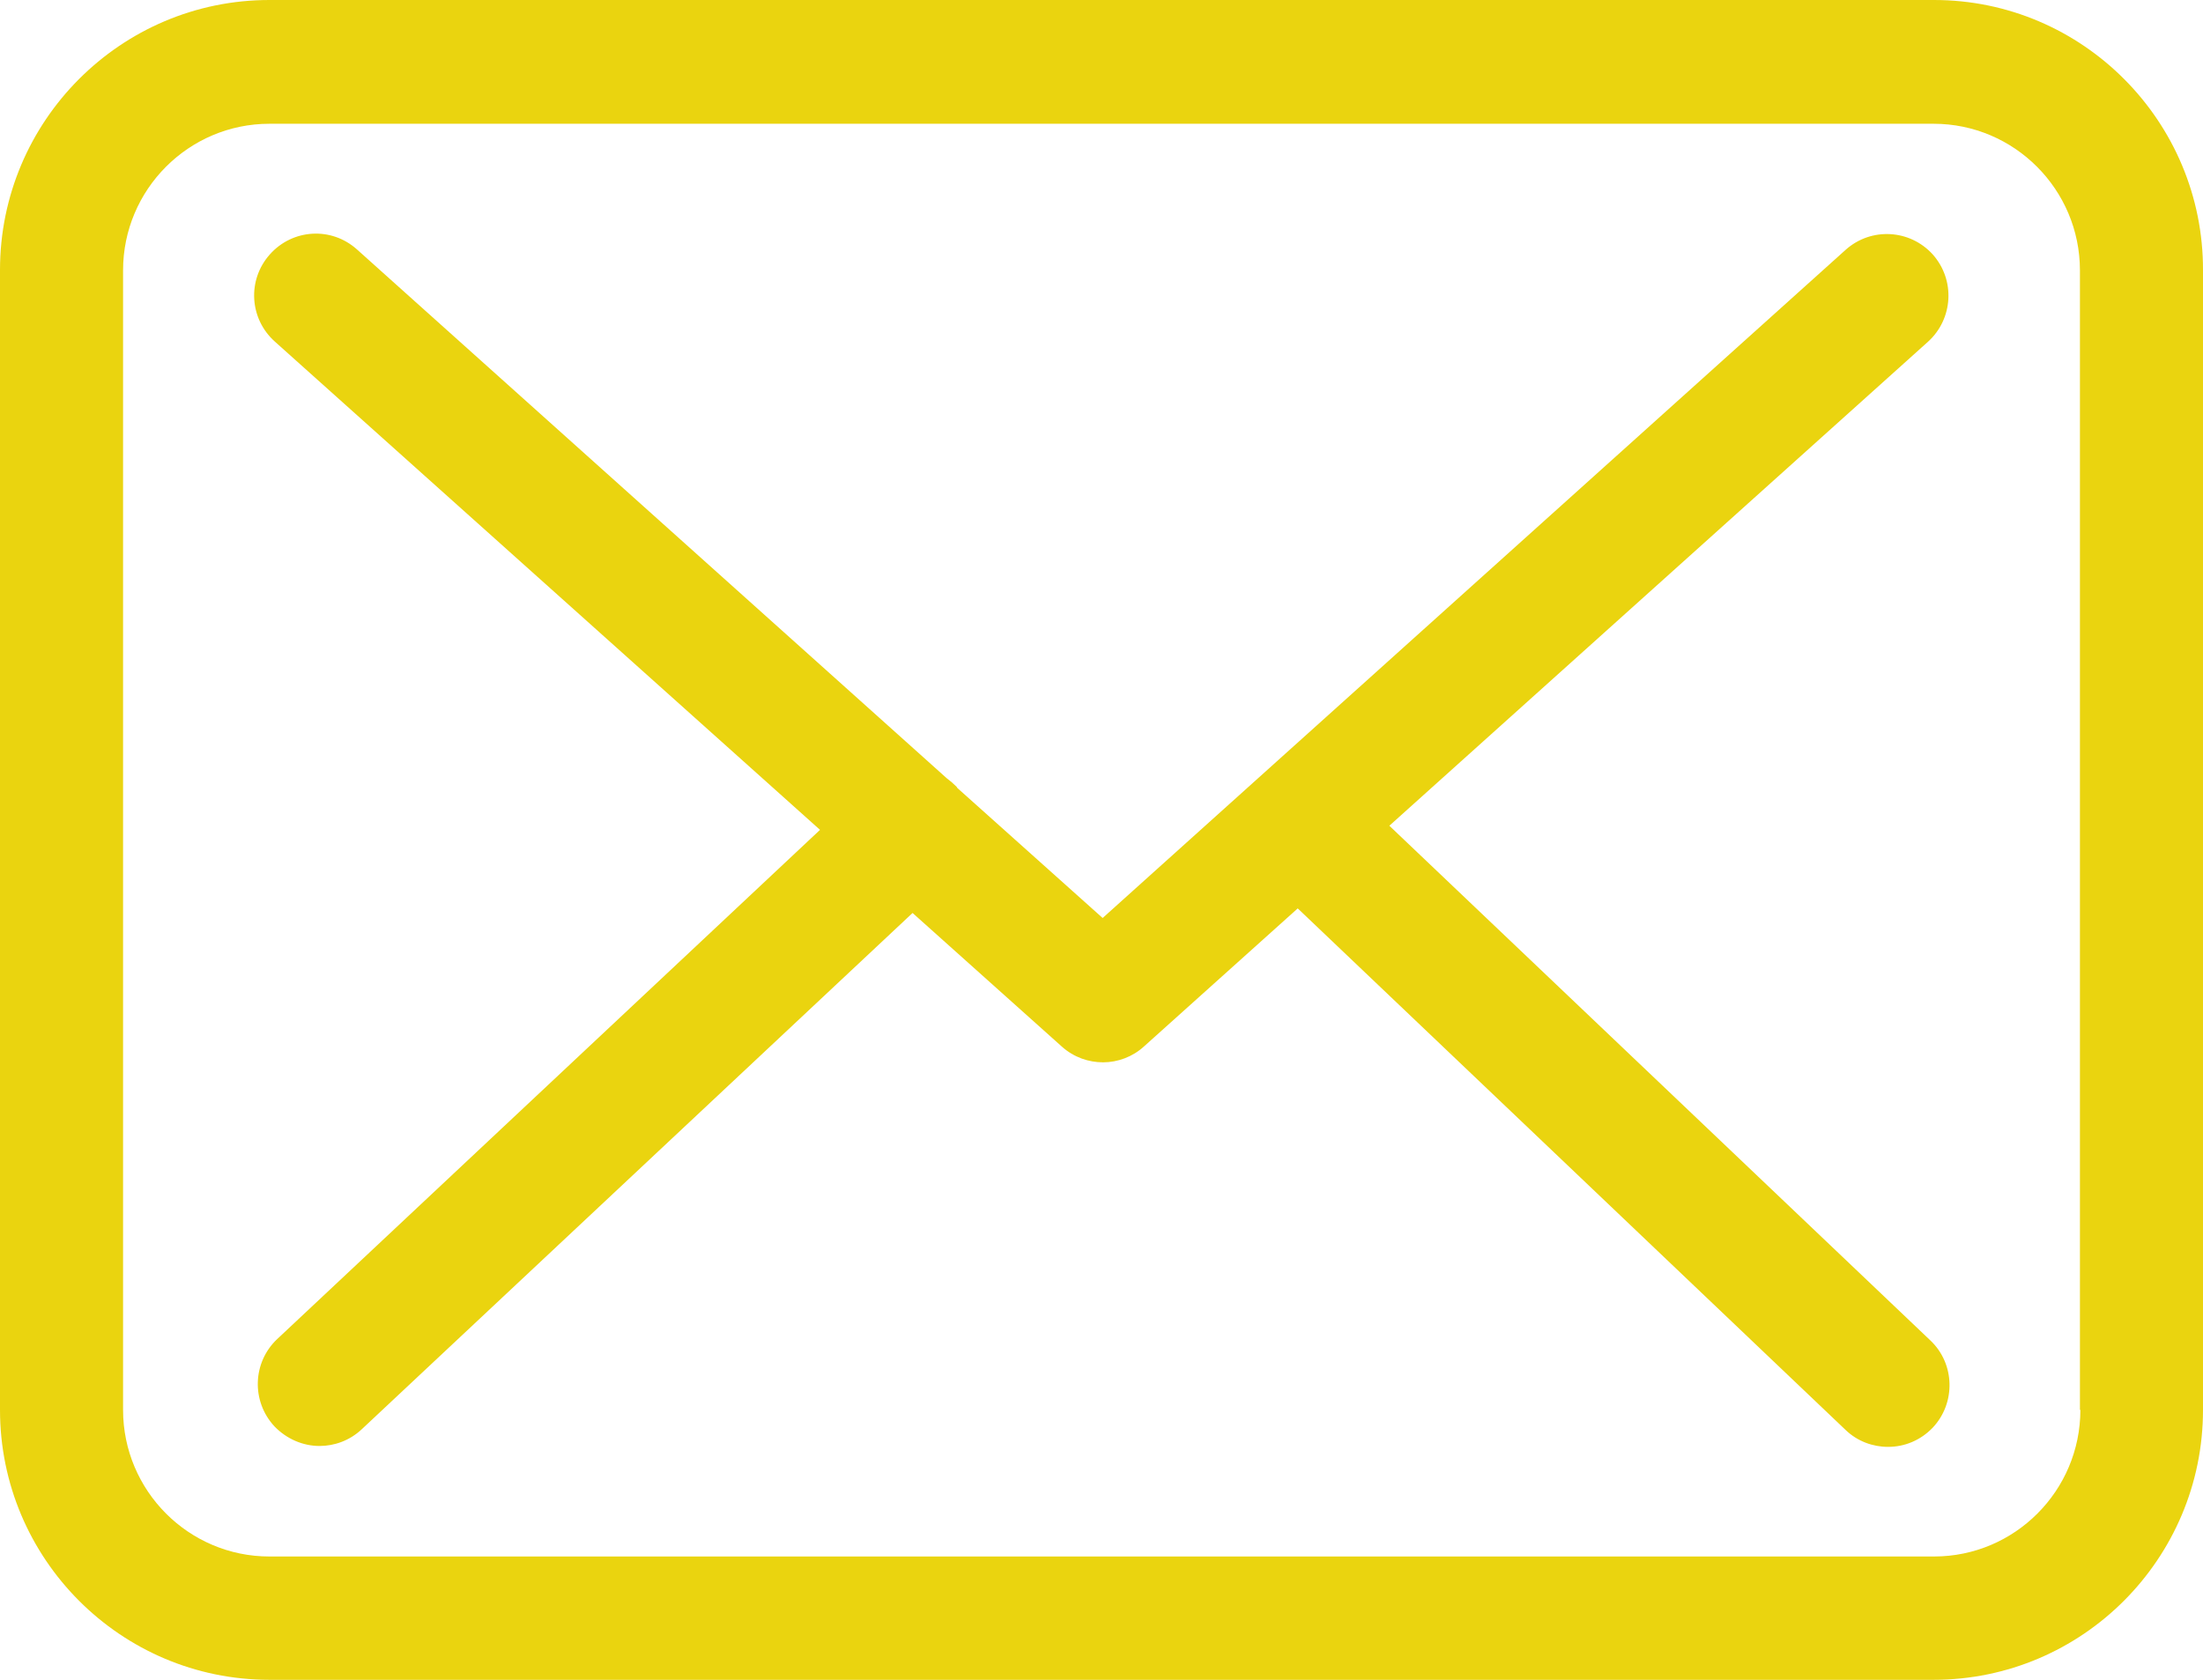 <svg width="118" height="90" viewBox="0 0 118 90" fill="none" xmlns="http://www.w3.org/2000/svg">
<path d="M103.595 0H14.43C6.47 0 0 6.484 0 14.462V75.538C0 83.516 6.47 90 14.43 90H103.57C111.53 90 118 83.516 118 75.538V14.486C118.024 6.509 111.554 0 103.595 0ZM111.432 75.538C111.432 79.87 107.916 83.393 103.595 83.393H14.43C10.108 83.393 6.592 79.87 6.592 75.538V14.486C6.592 10.155 10.108 6.631 14.43 6.631H103.57C107.892 6.631 111.408 10.155 111.408 14.486V75.538H111.432Z" fill="#EAD40F"/>
<path d="M74.418 44.241L103.277 18.303C104.62 17.08 104.742 15 103.522 13.63C102.301 12.284 100.225 12.162 98.858 13.385L59.061 49.184L51.297 42.235C51.273 42.21 51.248 42.186 51.248 42.161C51.077 41.99 50.906 41.843 50.711 41.697L19.117 13.361C17.75 12.137 15.675 12.259 14.454 13.63C13.233 15 13.355 17.08 14.723 18.303L43.923 44.462L14.845 71.746C13.526 72.993 13.453 75.073 14.698 76.419C15.357 77.104 16.236 77.472 17.115 77.472C17.921 77.472 18.727 77.178 19.361 76.591L48.88 48.915L56.888 56.085C57.523 56.648 58.304 56.917 59.085 56.917C59.867 56.917 60.672 56.623 61.283 56.06L69.511 48.67L98.858 76.615C99.493 77.227 100.323 77.52 101.129 77.52C102.008 77.52 102.862 77.178 103.522 76.493C104.767 75.171 104.718 73.067 103.399 71.819L74.418 44.241Z" fill="#EAD40F"/>
</svg>
